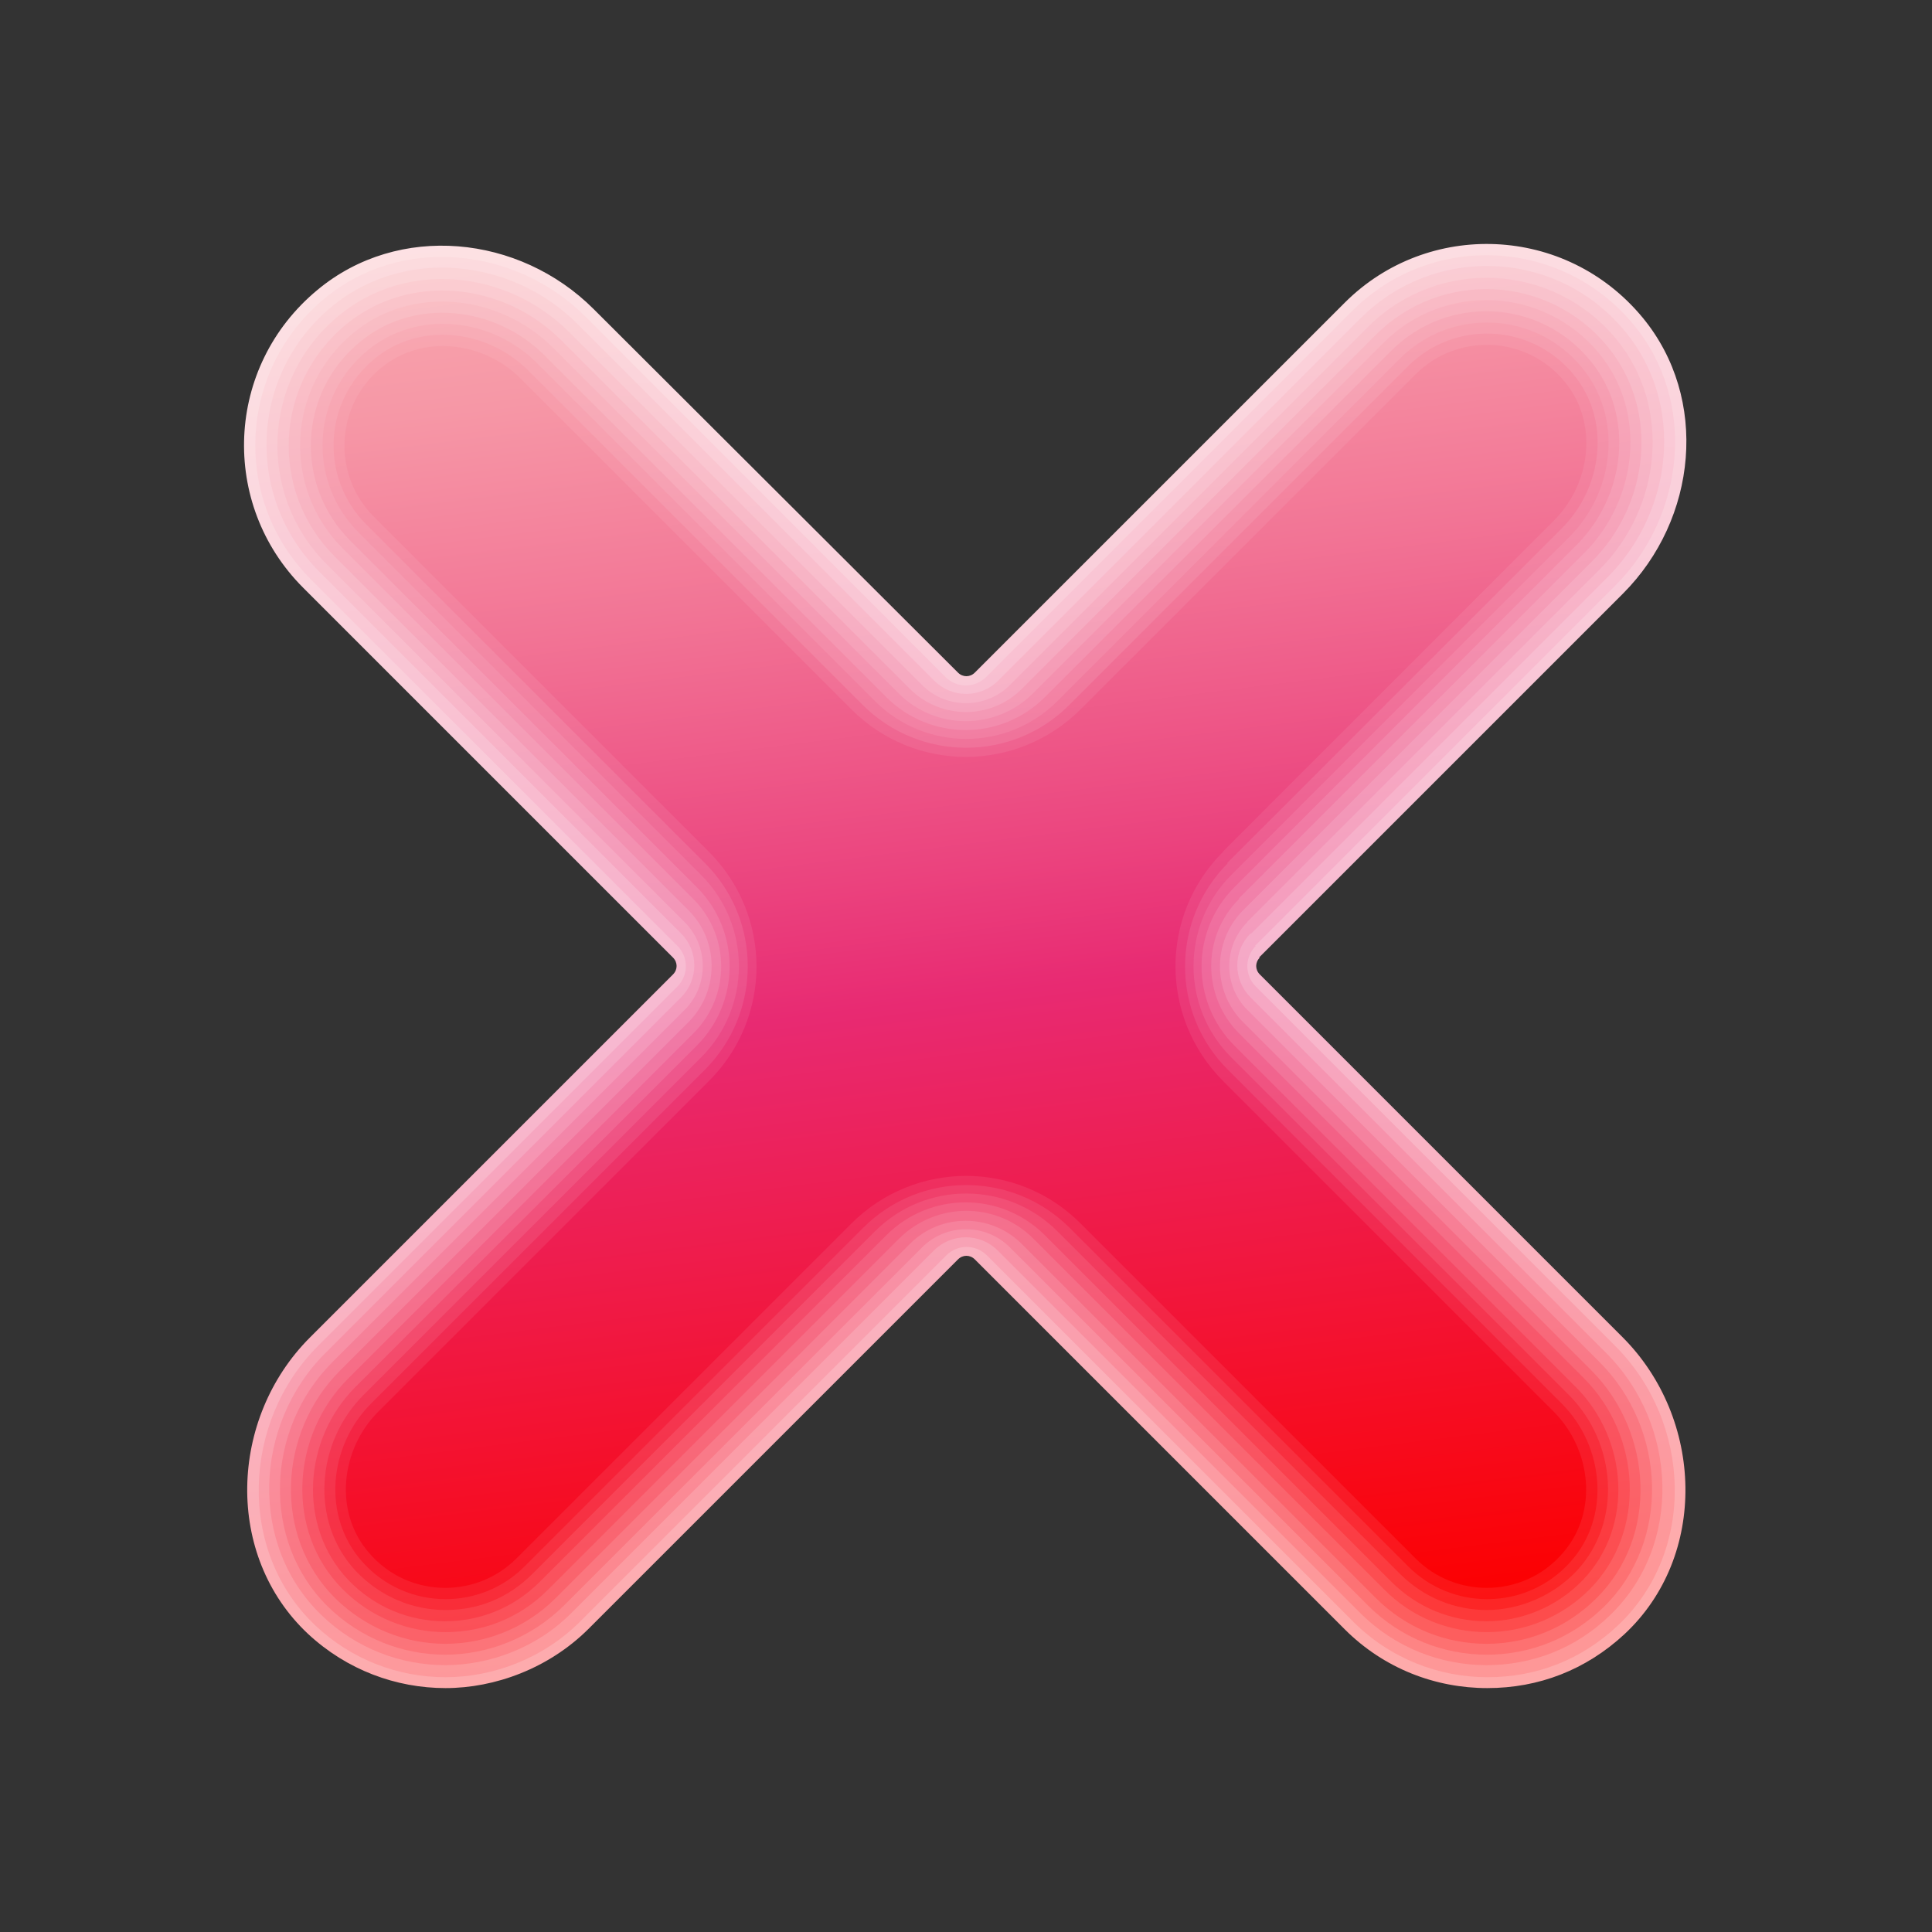 <svg xmlns="http://www.w3.org/2000/svg" viewBox="0 0 48 48" width="48px" height="48px"><rect x="0" y="0" width="48" height="48" fill="#333333" stroke="none"/><defs><linearGradient id="4Z3_t4AKNVRa_vkaXsyeKa" x1="21.06" x2="26.15" y1=".32" y2="41.08" gradientUnits="userSpaceOnUse"><stop offset="0" stop-color="#fee6e6"></stop><stop offset=".18" stop-color="#fcdee2"></stop><stop offset=".44" stop-color="#f9c8d7"></stop><stop offset=".6" stop-color="#f7b8d0"></stop><stop offset="1" stop-color="#feaaaa"></stop></linearGradient><linearGradient id="4Z3_t4AKNVRa_vkaXsyeKb" x1="21.06" x2="26.15" y1=".28" y2="41.11" gradientUnits="userSpaceOnUse"><stop offset="0" stop-color="#fee1e1"></stop><stop offset=".15" stop-color="#fcd9dd"></stop><stop offset=".38" stop-color="#f9c3d3"></stop><stop offset=".6" stop-color="#f5a8c6"></stop><stop offset="1" stop-color="#fe9797"></stop></linearGradient><linearGradient id="4Z3_t4AKNVRa_vkaXsyeKc" x1="21.05" x2="26.15" y1=".24" y2="41.14" gradientUnits="userSpaceOnUse"><stop offset="0" stop-color="#fddbdb"></stop><stop offset=".14" stop-color="#fbd3d7"></stop><stop offset=".34" stop-color="#f9bdcc"></stop><stop offset=".59" stop-color="#f49abc"></stop><stop offset=".6" stop-color="#f498bb"></stop><stop offset="1" stop-color="#fe8484"></stop></linearGradient><linearGradient id="4Z3_t4AKNVRa_vkaXsyeKd" x1="21.05" x2="26.15" y1=".22" y2="41.15" gradientUnits="userSpaceOnUse"><stop offset="0" stop-color="#fdd6d6"></stop><stop offset=".12" stop-color="#fbced2"></stop><stop offset=".31" stop-color="#f8b8c7"></stop><stop offset=".53" stop-color="#f395b7"></stop><stop offset=".6" stop-color="#f289b1"></stop><stop offset="1" stop-color="#fd7171"></stop></linearGradient><linearGradient id="4Z3_t4AKNVRa_vkaXsyeKe" x1="21.05" x2="26.15" y1=".21" y2="41.16" gradientUnits="userSpaceOnUse"><stop offset="0" stop-color="#fdd0d0"></stop><stop offset=".11" stop-color="#fbc8cc"></stop><stop offset=".28" stop-color="#f8b2c1"></stop><stop offset=".49" stop-color="#f38fb0"></stop><stop offset=".6" stop-color="#f079a6"></stop><stop offset="1" stop-color="#fd5e5e"></stop></linearGradient><linearGradient id="4Z3_t4AKNVRa_vkaXsyeKf" x1="21.04" x2="26.15" y1=".21" y2="41.16" gradientUnits="userSpaceOnUse"><stop offset="0" stop-color="#fccbcb"></stop><stop offset=".11" stop-color="#fac3c7"></stop><stop offset=".26" stop-color="#f8adbc"></stop><stop offset=".45" stop-color="#f38aac"></stop><stop offset=".6" stop-color="#ef699c"></stop><stop offset="1" stop-color="#fd4c4c"></stop></linearGradient><linearGradient id="4Z3_t4AKNVRa_vkaXsyeKg" x1="21.04" x2="26.15" y1=".22" y2="41.15" gradientUnits="userSpaceOnUse"><stop offset="0" stop-color="#fcc5c5"></stop><stop offset=".1" stop-color="#fabdc1"></stop><stop offset=".24" stop-color="#f7a7b6"></stop><stop offset=".42" stop-color="#f384a5"></stop><stop offset=".6" stop-color="#ed5991"></stop><stop offset="1" stop-color="#fd3939"></stop></linearGradient><linearGradient id="4Z3_t4AKNVRa_vkaXsyeKh" x1="21.04" x2="26.14" y1=".24" y2="41.14" gradientUnits="userSpaceOnUse"><stop offset="0" stop-color="#fcc0c0"></stop><stop offset=".09" stop-color="#fab8bc"></stop><stop offset=".23" stop-color="#f7a2b1"></stop><stop offset=".4" stop-color="#f27fa0"></stop><stop offset=".59" stop-color="#eb4e89"></stop><stop offset=".6" stop-color="#eb4a87"></stop><stop offset="1" stop-color="#fc2626"></stop></linearGradient><linearGradient id="4Z3_t4AKNVRa_vkaXsyeKi" x1="21.05" x2="26.14" y1=".27" y2="41.11" gradientUnits="userSpaceOnUse"><stop offset="0" stop-color="#fbbaba"></stop><stop offset=".09" stop-color="#f9b2b6"></stop><stop offset=".22" stop-color="#f79cab"></stop><stop offset=".37" stop-color="#f2799a"></stop><stop offset=".55" stop-color="#eb4883"></stop><stop offset=".6" stop-color="#ea3a7c"></stop><stop offset="1" stop-color="#fc1313"></stop></linearGradient><linearGradient id="4Z3_t4AKNVRa_vkaXsyeKj" x1="21.05" x2="26.13" y1=".31" y2="41.08" gradientUnits="userSpaceOnUse"><stop offset="0" stop-color="#fbb5b5"></stop><stop offset=".08" stop-color="#f9adb1"></stop><stop offset=".21" stop-color="#f697a6"></stop><stop offset=".35" stop-color="#f27495"></stop><stop offset=".52" stop-color="#eb437e"></stop><stop offset=".6" stop-color="#e82a72"></stop><stop offset="1" stop-color="#fc0000"></stop></linearGradient></defs><path fill="url(#4Z3_t4AKNVRa_vkaXsyeKa)" d="m31.28,23.79l9.04-9.04c1.85-1.85,2.15-4.85.49-6.86-1.91-2.31-5.34-2.43-7.4-.37l-9.19,9.19c-.12.12-.3.12-.42,0L14.75,7.68c-1.85-1.85-4.85-2.15-6.86-.48-2.31,1.91-2.43,5.33-.36,7.4l9.19,9.19c.12.12.12.3,0,.42l-9.02,9.02c-2.01,2.01-2.13,5.42-.04,7.37.96.89,2.18,1.34,3.41,1.34s2.56-.49,3.54-1.46l9.19-9.19c.12-.12.3-.12.42,0l9.19,9.19c.98.98,2.26,1.46,3.54,1.46s2.45-.45,3.41-1.34c2.08-1.94,1.97-5.35-.04-7.37l-9.02-9.02c-.12-.12-.12-.3,0-.42Z"></path><path fill="url(#4Z3_t4AKNVRa_vkaXsyeKb)" d="m31.18,23.5l8.95-8.95c1.74-1.74,2.03-4.58.46-6.48-1.8-2.18-5.04-2.3-6.99-.35l-9.1,9.1c-.28.28-.73.28-1.01,0L14.55,7.87c-1.74-1.74-4.58-2.03-6.48-.46-2.18,1.8-2.3,5.04-.34,6.99l9.1,9.1c.28.28.28.73,0,1.01l-8.93,8.93c-1.89,1.89-2.01,5.1-.07,6.94.91.86,2.07,1.29,3.24,1.29s2.42-.46,3.34-1.38l9.1-9.1c.28-.28.73-.28,1.01,0l9.1,9.1c.92.92,2.13,1.38,3.34,1.38s2.33-.43,3.24-1.29c1.95-1.84,1.83-5.04-.07-6.94l-8.93-8.93c-.28-.28-.28-.73,0-1.01Z"></path><path fill="url(#4Z3_t4AKNVRa_vkaXsyeKc)" d="m31.08,23.2l8.86-8.86c1.64-1.64,1.92-4.31.44-6.1-1.69-2.06-4.74-2.17-6.58-.33l-9,9c-.44.44-1.15.44-1.59,0l-8.86-8.86c-1.64-1.64-4.31-1.91-6.1-.44-2.06,1.7-2.16,4.74-.33,6.58l9,9c.44.44.44,1.15,0,1.59l-8.84,8.84c-1.78,1.78-1.9,4.77-.09,6.51.86.83,1.97,1.24,3.07,1.24s2.28-.43,3.14-1.3l9-9c.44-.44,1.15-.44,1.59,0l9,9c.87.87,2.01,1.3,3.14,1.3s2.22-.41,3.07-1.24c1.81-1.74,1.69-4.73-.09-6.51l-8.84-8.84c-.44-.44-.44-1.15,0-1.59Z"></path><path fill="url(#4Z3_t4AKNVRa_vkaXsyeKd)" d="m30.98,22.91l8.76-8.76c1.54-1.54,1.8-4.04.42-5.72-1.59-1.93-4.45-2.03-6.17-.31l-8.9,8.9c-.6.6-1.58.6-2.18,0l-8.77-8.77c-1.54-1.54-4.04-1.8-5.72-.41-1.93,1.59-2.03,4.45-.31,6.17l8.9,8.9c.6.6.6,1.58,0,2.18l-8.75,8.75c-1.66,1.66-1.78,4.44-.11,6.08.81.79,1.86,1.19,2.91,1.19s2.13-.41,2.95-1.22l8.9-8.9c.6-.6,1.58-.6,2.18,0l8.9,8.9c.81.81,1.88,1.22,2.95,1.22s2.1-.4,2.91-1.19c1.67-1.64,1.55-4.42-.11-6.08l-8.75-8.75c-.6-.6-.6-1.58,0-2.18Z"></path><path fill="url(#4Z3_t4AKNVRa_vkaXsyeKe)" d="m30.88,22.62l8.67-8.67c1.44-1.44,1.68-3.77.39-5.34-1.48-1.8-4.15-1.9-5.76-.29l-8.8,8.8c-.76.76-2,.76-2.77,0l-8.67-8.67c-1.44-1.44-3.77-1.68-5.34-.39-1.8,1.48-1.9,4.15-.29,5.76l8.8,8.8c.76.76.76,2,0,2.77l-8.66,8.66c-1.54,1.54-1.67,4.11-.13,5.65.76.75,1.75,1.14,2.74,1.14s1.99-.38,2.75-1.14l8.8-8.8c.76-.76,2-.76,2.77,0l8.8,8.8c.76.76,1.75,1.14,2.75,1.14s1.98-.38,2.74-1.14c1.54-1.53,1.4-4.11-.13-5.65l-8.66-8.66c-.76-.76-.76-2,0-2.77Z"></path><path fill="url(#4Z3_t4AKNVRa_vkaXsyeKf)" d="m30.78,22.32l8.58-8.58c1.33-1.33,1.57-3.5.37-4.96-1.38-1.67-3.86-1.76-5.35-.27l-8.71,8.71c-.93.93-2.43.93-3.35,0l-8.58-8.58c-1.33-1.33-3.51-1.57-4.96-.37-1.67,1.38-1.76,3.86-.27,5.35l8.71,8.71c.93.93.93,2.43,0,3.35l-8.57,8.57c-1.42,1.42-1.56,3.79-.15,5.22.71.72,1.64,1.08,2.57,1.08s1.85-.35,2.55-1.06l8.71-8.71c.93-.93,2.43-.93,3.35,0l8.71,8.71c.7.71,1.63,1.06,2.55,1.06s1.86-.36,2.57-1.08c1.4-1.43,1.26-3.8-.15-5.22l-8.57-8.57c-.93-.93-.93-2.43,0-3.35Z"></path><path fill="url(#4Z3_t4AKNVRa_vkaXsyeKg)" d="m30.68,22.03l8.49-8.49c1.23-1.23,1.45-3.24.34-4.58-1.27-1.55-3.56-1.63-4.94-.25l-8.61,8.61c-1.09,1.09-2.85,1.09-3.94,0l-8.49-8.49c-1.23-1.23-3.24-1.45-4.58-.34-1.55,1.27-1.63,3.56-.25,4.94l8.61,8.61c1.09,1.09,1.09,2.85,0,3.94l-8.48,8.48c-1.3,1.3-1.44,3.46-.18,4.79.66.69,1.53,1.03,2.4,1.03s1.71-.33,2.36-.98l8.61-8.61c1.09-1.09,2.85-1.09,3.94,0l8.61,8.61c.65.65,1.5.98,2.36.98s1.75-.35,2.4-1.03c1.27-1.33,1.12-3.49-.18-4.79l-8.48-8.48c-1.09-1.09-1.09-2.85,0-3.94Z"></path><path fill="url(#4Z3_t4AKNVRa_vkaXsyeKh)" d="m30.59,21.74l8.4-8.4c1.13-1.13,1.33-2.97.32-4.2-1.16-1.42-3.26-1.5-4.53-.23l-8.51,8.51c-1.25,1.25-3.28,1.25-4.53,0l-8.4-8.4c-1.13-1.13-2.97-1.33-4.2-.32-1.42,1.16-1.5,3.26-.23,4.53l8.51,8.51c1.25,1.25,1.25,3.28,0,4.53l-8.39,8.39c-1.18,1.18-1.33,3.14-.2,4.36.61.65,1.42.98,2.24.98s1.56-.3,2.16-.9l8.51-8.51c1.25-1.25,3.28-1.25,4.53,0l8.51,8.51c.6.6,1.38.9,2.16.9s1.63-.33,2.24-.98c1.13-1.22.98-3.18-.2-4.36l-8.39-8.39c-1.25-1.25-1.25-3.28,0-4.53Z"></path><path fill="url(#4Z3_t4AKNVRa_vkaXsyeKi)" d="m30.49,21.44l8.31-8.31c1.03-1.03,1.22-2.7.3-3.82-1.06-1.29-2.97-1.36-4.12-.21l-8.42,8.42c-1.41,1.41-3.7,1.41-5.12,0l-8.31-8.31c-1.03-1.03-2.7-1.22-3.82-.3-1.29,1.06-1.36,2.97-.21,4.12l8.42,8.42c1.41,1.41,1.41,3.7,0,5.12l-8.3,8.3c-1.06,1.06-1.22,2.81-.22,3.93.55.62,1.31.93,2.07.93.71,0,1.42-.27,1.96-.81l8.42-8.42c1.41-1.41,3.7-1.41,5.12,0l8.42,8.42c.54.54,1.25.81,1.96.81.76,0,1.52-.31,2.07-.93,1-1.11.84-2.87-.22-3.93l-8.3-8.3c-1.41-1.41-1.41-3.7,0-5.12Z"></path><path fill="url(#4Z3_t4AKNVRa_vkaXsyeKj)" d="m30.39,21.15l8.22-8.22c.92-.92,1.1-2.43.27-3.44-.95-1.16-2.67-1.23-3.71-.19l-8.32,8.32c-1.58,1.58-4.13,1.58-5.7,0l-8.22-8.22c-.92-.92-2.43-1.1-3.45-.27-1.16.95-1.23,2.67-.19,3.71l8.32,8.32c1.58,1.58,1.58,4.13,0,5.7l-8.21,8.21c-.94.94-1.11,2.49-.24,3.5.5.59,1.2.88,1.9.88.64,0,1.28-.24,1.77-.73l8.32-8.32c1.58-1.58,4.13-1.58,5.7,0l8.32,8.32c.49.49,1.13.73,1.77.73.7,0,1.4-.29,1.9-.88.87-1.01.7-2.56-.24-3.5l-8.21-8.21c-1.58-1.58-1.58-4.13,0-5.7Z"></path></svg>